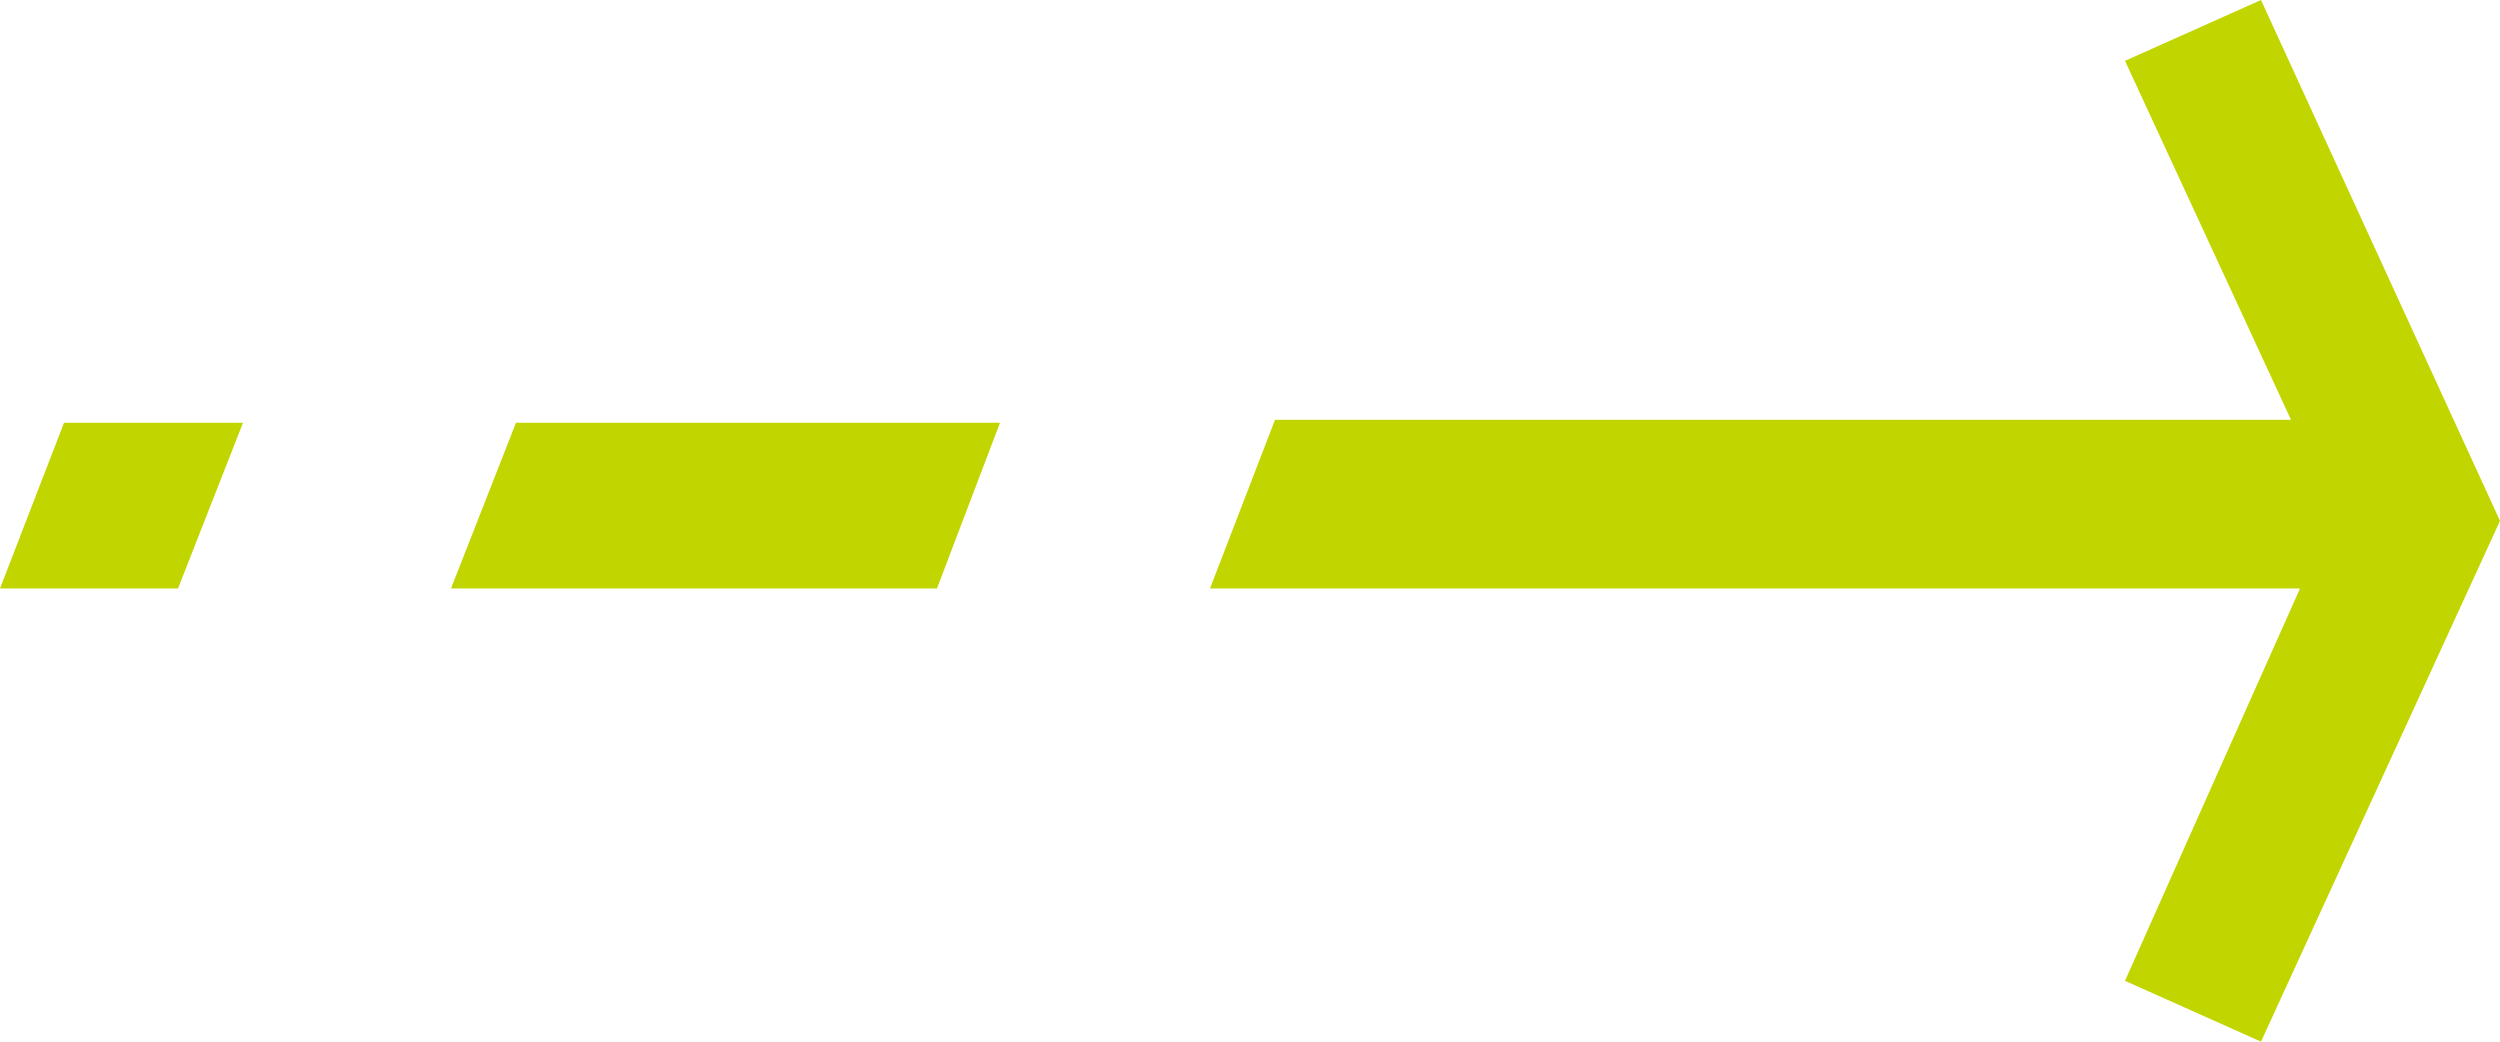 <svg width="48" height="20" viewBox="0 0 48 20" fill="none" xmlns="http://www.w3.org/2000/svg">
<path d="M4.666 8.117H1.229L0 11.299H3.418L4.666 8.117ZM19.2 8.117H9.907L8.659 11.299H17.99L19.2 8.117ZM48 10L43.411 20L40.8 18.832L44.16 11.299H23.232L24.48 8.06H43.987L40.8 1.168L43.411 0L48 10Z" fill="#C1D600"/>
</svg>
